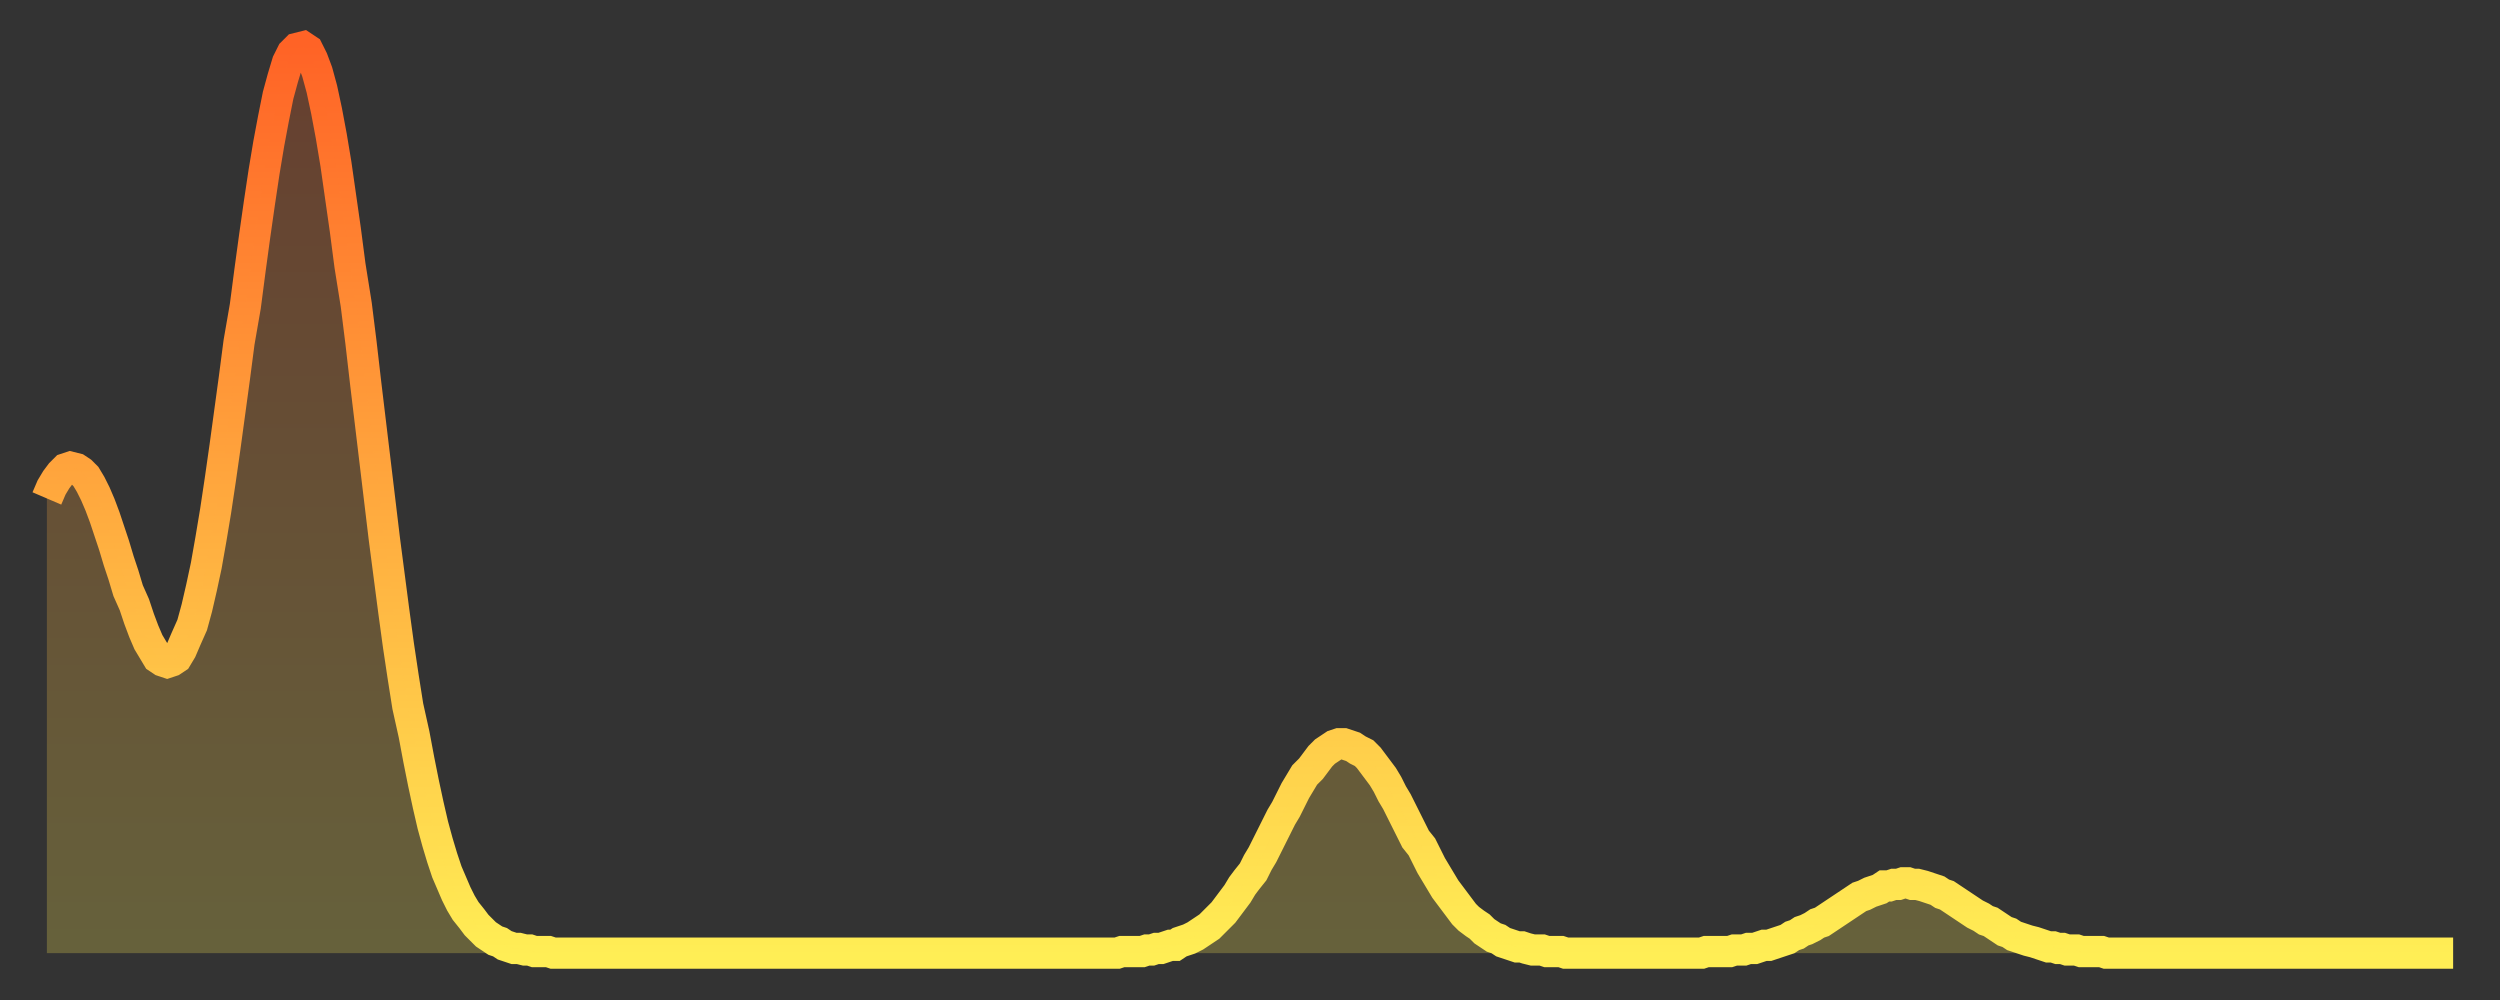<?xml version="1.0" encoding="utf-8" ?>
<svg baseProfile="full" height="64" version="1.1" width="160" xmlns="http://www.w3.org/2000/svg" xmlns:ev="http://www.w3.org/2001/xml-events" xmlns:xlink="http://www.w3.org/1999/xlink"><rect width="100%" height="100%" fill="#333333" stroke="none"/><defs><linearGradient id="id412716" x1="0" x2="0" y1="0" y2="1"><stop offset="0%" stop-color="#ff6326" /><stop offset="50%" stop-color="#ffa93e" /><stop offset="100%" stop-color="#ffee55" /></linearGradient></defs><g transform="translate(3,3)"><g><path d="M 0.0 28.9 0.3 28.2 0.6 27.7 0.9 27.3 1.2 27.0 1.5 26.9 1.9 27.0 2.2 27.2 2.5 27.5 2.8 28.0 3.1 28.6 3.4 29.3 3.7 30.1 4.0 31.0 4.3 31.9 4.6 32.9 4.9 33.8 5.2 34.8 5.6 35.7 5.9 36.6 6.2 37.4 6.5 38.1 6.8 38.6 7.1 39.1 7.4 39.3 7.7 39.4 8.0 39.3 8.3 39.1 8.6 38.6 8.9 37.9 9.3 37.0 9.6 35.9 9.9 34.6 10.2 33.2 10.5 31.5 10.8 29.7 11.1 27.7 11.4 25.6 11.7 23.4 12.0 21.2 12.3 18.9 12.7 16.6 13.0 14.3 13.3 12.1 13.6 10.0 13.9 8.0 14.2 6.2 14.5 4.6 14.8 3.1 15.1 2.0 15.4 1.0 15.7 0.4 16.0 0.1 16.4 0.0 16.7 0.2 17.0 0.8 17.3 1.6 17.6 2.7 17.9 4.1 18.2 5.7 18.5 7.5 18.8 9.6 19.1 11.7 19.4 14.0 19.8 16.5 20.1 18.9 20.4 21.5 20.7 24.0 21.0 26.5 21.3 29.0 21.6 31.5 21.9 33.8 22.2 36.1 22.5 38.3 22.8 40.3 23.1 42.2 23.5 44.0 23.8 45.6 24.1 47.1 24.4 48.5 24.7 49.8 25.0 50.9 25.3 51.9 25.6 52.8 25.9 53.5 26.2 54.2 26.5 54.8 26.8 55.3 27.2 55.8 27.5 56.2 27.8 56.5 28.1 56.8 28.4 57.0 28.7 57.2 29.0 57.3 29.3 57.5 29.6 57.6 29.9 57.7 30.2 57.7 30.6 57.8 30.9 57.8 31.2 57.9 31.5 57.9 31.8 57.9 32.1 57.9 32.4 58.0 32.7 58.0 33.0 58.0 33.3 58.0 33.6 58.0 33.9 58.0 34.3 58.0 34.6 58.0 34.9 58.0 35.2 58.0 35.5 58.0 35.8 58.0 36.1 58.0 36.4 58.0 36.7 58.0 37.0 58.0 37.3 58.0 37.7 58.0 38.0 58.0 38.3 58.0 38.6 58.0 38.9 58.0 39.2 58.0 39.5 58.0 39.8 58.0 40.1 58.0 40.4 58.0 40.7 58.0 41.0 58.0 41.4 58.0 41.7 58.0 42.0 58.0 42.3 58.0 42.6 58.0 42.9 58.0 43.2 58.0 43.5 58.0 43.8 58.0 44.1 58.0 44.4 58.0 44.7 58.0 45.1 58.0 45.4 58.0 45.7 58.0 46.0 58.0 46.3 58.0 46.6 58.0 46.9 58.0 47.2 58.0 47.5 58.0 47.8 58.0 48.1 58.0 48.5 58.0 48.8 58.0 49.1 58.0 49.4 58.0 49.7 58.0 50.0 58.0 50.3 58.0 50.6 58.0 50.9 58.0 51.2 58.0 51.5 58.0 51.8 58.0 52.2 58.0 52.5 58.0 52.8 58.0 53.1 58.0 53.4 58.0 53.7 58.0 54.0 58.0 54.3 58.0 54.6 58.0 54.9 58.0 55.2 58.0 55.6 58.0 55.9 58.0 56.2 58.0 56.5 58.0 56.8 58.0 57.1 58.0 57.4 58.0 57.7 58.0 58.0 58.0 58.3 58.0 58.6 58.0 58.9 58.0 59.3 58.0 59.6 58.0 59.9 58.0 60.2 58.0 60.5 58.0 60.8 58.0 61.1 58.0 61.4 58.0 61.7 58.0 62.0 58.0 62.3 58.0 62.6 58.0 63.0 58.0 63.3 58.0 63.6 58.0 63.9 58.0 64.2 58.0 64.5 58.0 64.8 58.0 65.1 58.0 65.4 58.0 65.7 58.0 66.0 58.0 66.4 58.0 66.7 58.0 67.0 58.0 67.3 58.0 67.6 58.0 67.9 58.0 68.2 58.0 68.5 58.0 68.8 57.9 69.1 57.9 69.4 57.9 69.7 57.9 70.1 57.9 70.4 57.8 70.7 57.8 71.0 57.7 71.3 57.7 71.6 57.6 71.9 57.5 72.2 57.5 72.5 57.3 72.8 57.2 73.1 57.1 73.5 56.9 73.8 56.7 74.1 56.5 74.4 56.3 74.7 56.0 75.0 55.7 75.3 55.4 75.6 55.0 75.9 54.6 76.2 54.2 76.5 53.7 76.8 53.3 77.2 52.8 77.5 52.2 77.8 51.7 78.1 51.1 78.4 50.5 78.7 49.9 79.0 49.3 79.3 48.8 79.6 48.2 79.9 47.6 80.2 47.1 80.5 46.6 80.9 46.2 81.2 45.8 81.5 45.4 81.8 45.1 82.1 44.9 82.4 44.7 82.7 44.6 83.0 44.6 83.3 44.7 83.6 44.8 83.9 45.0 84.3 45.2 84.6 45.5 84.9 45.9 85.2 46.3 85.5 46.7 85.8 47.2 86.1 47.8 86.4 48.3 86.7 48.9 87.0 49.5 87.3 50.1 87.6 50.7 88.0 51.2 88.3 51.8 88.6 52.4 88.9 52.9 89.2 53.4 89.5 53.9 89.8 54.3 90.1 54.7 90.4 55.1 90.7 55.5 91.0 55.8 91.4 56.1 91.7 56.3 92.0 56.6 92.3 56.8 92.6 57.0 92.9 57.1 93.2 57.3 93.5 57.4 93.8 57.5 94.1 57.6 94.4 57.6 94.7 57.7 95.1 57.8 95.4 57.8 95.7 57.8 96.0 57.9 96.3 57.9 96.6 57.9 96.9 57.9 97.2 58.0 97.5 58.0 97.8 58.0 98.1 58.0 98.4 58.0 98.8 58.0 99.1 58.0 99.4 58.0 99.7 58.0 100.0 58.0 100.3 58.0 100.6 58.0 100.9 58.0 101.2 58.0 101.5 58.0 101.8 58.0 102.2 58.0 102.5 58.0 102.8 58.0 103.1 58.0 103.4 58.0 103.7 58.0 104.0 58.0 104.3 58.0 104.6 58.0 104.9 58.0 105.2 58.0 105.5 58.0 105.9 58.0 106.2 57.9 106.5 57.9 106.8 57.9 107.1 57.9 107.4 57.9 107.7 57.9 108.0 57.8 108.3 57.8 108.6 57.8 108.9 57.7 109.3 57.7 109.6 57.6 109.9 57.5 110.2 57.5 110.5 57.4 110.8 57.3 111.1 57.2 111.4 57.1 111.7 56.9 112.0 56.8 112.3 56.6 112.6 56.5 113.0 56.3 113.3 56.1 113.6 56.0 113.9 55.8 114.2 55.6 114.5 55.4 114.8 55.2 115.1 55.0 115.4 54.8 115.7 54.6 116.0 54.4 116.3 54.3 116.7 54.1 117.0 54.0 117.3 53.9 117.6 53.7 117.9 53.7 118.2 53.6 118.5 53.6 118.8 53.5 119.1 53.5 119.4 53.6 119.7 53.6 120.1 53.7 120.4 53.8 120.7 53.9 121.0 54.0 121.3 54.2 121.6 54.3 121.9 54.5 122.2 54.7 122.5 54.9 122.8 55.1 123.1 55.3 123.4 55.5 123.8 55.7 124.1 55.9 124.4 56.0 124.7 56.2 125.0 56.4 125.3 56.6 125.6 56.7 125.9 56.9 126.2 57.0 126.5 57.1 126.8 57.2 127.2 57.3 127.5 57.4 127.8 57.5 128.1 57.6 128.4 57.6 128.7 57.7 129.0 57.7 129.3 57.8 129.6 57.8 129.9 57.8 130.2 57.9 130.5 57.9 130.9 57.9 131.2 57.9 131.5 57.9 131.8 58.0 132.1 58.0 132.4 58.0 132.7 58.0 133.0 58.0 133.3 58.0 133.6 58.0 133.9 58.0 134.2 58.0 134.6 58.0 134.9 58.0 135.2 58.0 135.5 58.0 135.8 58.0 136.1 58.0 136.4 58.0 136.7 58.0 137.0 58.0 137.3 58.0 137.6 58.0 138.0 58.0 138.3 58.0 138.6 58.0 138.9 58.0 139.2 58.0 139.5 58.0 139.8 58.0 140.1 58.0 140.4 58.0 140.7 58.0 141.0 58.0 141.3 58.0 141.7 58.0 142.0 58.0 142.3 58.0 142.6 58.0 142.9 58.0 143.2 58.0 143.5 58.0 143.8 58.0 144.1 58.0 144.4 58.0 144.7 58.0 145.1 58.0 145.4 58.0 145.7 58.0 146.0 58.0 146.3 58.0 146.6 58.0 146.9 58.0 147.2 58.0 147.5 58.0 147.8 58.0 148.1 58.0 148.4 58.0 148.8 58.0 149.1 58.0 149.4 58.0 149.7 58.0 150.0 58.0 150.3 58.0 150.6 58.0 150.9 58.0 151.2 58.0 151.5 58.0 151.8 58.0 152.1 58.0 152.5 58.0 152.8 58.0 153.1 58.0 153.4 58.0 153.7 58.0 154.0 58.0" fill="none" id="graph-curve" opacity="1" stroke="url(#id412716)" stroke-width="2" /><path d="M 0 58 L 0.0 28.9 0.3 28.2 0.6 27.7 0.9 27.3 1.2 27.0 1.5 26.9 1.9 27.0 2.2 27.2 2.5 27.5 2.8 28.0 3.1 28.6 3.4 29.3 3.7 30.1 4.0 31.0 4.3 31.9 4.6 32.9 4.9 33.8 5.2 34.8 5.6 35.7 5.9 36.6 6.2 37.4 6.5 38.1 6.8 38.6 7.1 39.1 7.4 39.3 7.7 39.4 8.0 39.3 8.3 39.1 8.6 38.6 8.9 37.9 9.3 37.0 9.6 35.9 9.9 34.6 10.2 33.2 10.5 31.5 10.8 29.7 11.1 27.7 11.4 25.6 11.7 23.4 12.0 21.2 12.3 18.9 12.7 16.6 13.0 14.3 13.3 12.1 13.6 10.0 13.9 8.0 14.2 6.2 14.5 4.6 14.8 3.1 15.1 2.0 15.4 1.0 15.7 0.4 16.0 0.1 16.4 0.0 16.7 0.2 17.0 0.8 17.3 1.6 17.6 2.7 17.9 4.1 18.2 5.7 18.5 7.5 18.8 9.6 19.1 11.7 19.4 14.0 19.8 16.5 20.1 18.9 20.4 21.5 20.7 24.0 21.0 26.5 21.3 29.0 21.6 31.5 21.9 33.8 22.2 36.1 22.5 38.3 22.8 40.3 23.1 42.2 23.5 44.0 23.8 45.6 24.1 47.1 24.4 48.5 24.7 49.8 25.0 50.9 25.3 51.9 25.6 52.8 25.9 53.5 26.2 54.2 26.5 54.8 26.8 55.3 27.2 55.8 27.5 56.2 27.8 56.5 28.1 56.8 28.4 57.0 28.7 57.2 29.0 57.3 29.3 57.5 29.6 57.6 29.9 57.7 30.2 57.7 30.6 57.8 30.9 57.8 31.2 57.9 31.5 57.9 31.8 57.9 32.1 57.9 32.4 58.0 32.7 58.0 33.0 58.0 33.3 58.0 33.6 58.0 33.9 58.0 34.3 58.0 34.6 58.0 34.9 58.0 35.2 58.0 35.5 58.0 35.8 58.0 36.1 58.0 36.4 58.0 36.7 58.0 37.0 58.0 37.3 58.0 37.7 58.0 38.0 58.0 38.3 58.0 38.6 58.0 38.9 58.0 39.2 58.0 39.5 58.0 39.8 58.0 40.1 58.0 40.4 58.0 40.7 58.0 41.0 58.0 41.4 58.0 41.7 58.0 42.0 58.0 42.3 58.0 42.6 58.0 42.9 58.0 43.2 58.0 43.5 58.0 43.8 58.0 44.1 58.0 44.4 58.0 44.7 58.0 45.1 58.0 45.4 58.0 45.7 58.0 46.0 58.0 46.3 58.0 46.6 58.0 46.9 58.0 47.2 58.0 47.5 58.0 47.8 58.0 48.1 58.0 48.5 58.0 48.8 58.0 49.1 58.0 49.4 58.0 49.7 58.0 50.0 58.0 50.3 58.0 50.6 58.0 50.9 58.0 51.2 58.0 51.5 58.0 51.8 58.0 52.2 58.0 52.5 58.0 52.8 58.0 53.1 58.0 53.4 58.0 53.7 58.0 54.0 58.0 54.3 58.0 54.6 58.0 54.9 58.0 55.2 58.0 55.6 58.0 55.9 58.0 56.2 58.0 56.5 58.0 56.8 58.0 57.1 58.0 57.4 58.0 57.7 58.0 58.0 58.0 58.3 58.0 58.6 58.0 58.9 58.0 59.3 58.0 59.6 58.0 59.9 58.0 60.2 58.0 60.5 58.0 60.8 58.0 61.1 58.0 61.4 58.0 61.7 58.0 62.0 58.0 62.3 58.0 62.6 58.0 63.0 58.0 63.3 58.0 63.6 58.0 63.9 58.0 64.2 58.0 64.5 58.0 64.8 58.0 65.1 58.0 65.4 58.0 65.7 58.0 66.0 58.0 66.4 58.0 66.7 58.0 67.0 58.0 67.3 58.0 67.6 58.0 67.9 58.0 68.2 58.0 68.5 58.0 68.8 57.9 69.1 57.9 69.4 57.9 69.7 57.9 70.1 57.9 70.4 57.8 70.7 57.8 71.0 57.7 71.3 57.7 71.6 57.6 71.9 57.5 72.2 57.5 72.5 57.3 72.8 57.2 73.1 57.1 73.5 56.9 73.8 56.7 74.1 56.5 74.4 56.3 74.7 56.0 75.0 55.7 75.3 55.4 75.6 55.0 75.9 54.6 76.2 54.2 76.5 53.7 76.8 53.3 77.2 52.8 77.5 52.2 77.8 51.7 78.1 51.1 78.4 50.5 78.7 49.9 79.0 49.3 79.3 48.8 79.6 48.2 79.9 47.6 80.2 47.1 80.5 46.6 80.9 46.2 81.2 45.8 81.5 45.4 81.8 45.1 82.1 44.9 82.4 44.7 82.7 44.6 83.0 44.6 83.3 44.7 83.6 44.8 83.9 45.0 84.3 45.2 84.6 45.5 84.9 45.9 85.2 46.3 85.5 46.7 85.8 47.2 86.1 47.8 86.4 48.3 86.7 48.9 87.0 49.5 87.3 50.1 87.6 50.7 88.0 51.2 88.3 51.8 88.6 52.4 88.9 52.9 89.2 53.4 89.5 53.9 89.8 54.3 90.1 54.7 90.4 55.1 90.7 55.5 91.0 55.8 91.4 56.1 91.7 56.3 92.0 56.6 92.3 56.8 92.6 57.0 92.9 57.1 93.2 57.3 93.5 57.4 93.8 57.5 94.1 57.6 94.4 57.6 94.7 57.7 95.1 57.8 95.4 57.8 95.7 57.8 96.0 57.9 96.3 57.9 96.6 57.9 96.9 57.9 97.2 58.0 97.5 58.0 97.8 58.0 98.1 58.0 98.4 58.0 98.8 58.0 99.1 58.0 99.4 58.0 99.7 58.0 100.0 58.0 100.3 58.0 100.6 58.0 100.9 58.0 101.2 58.0 101.5 58.0 101.8 58.0 102.2 58.0 102.5 58.0 102.8 58.0 103.1 58.0 103.4 58.0 103.7 58.0 104.0 58.0 104.3 58.0 104.6 58.0 104.9 58.0 105.2 58.0 105.5 58.0 105.9 58.0 106.2 57.9 106.5 57.9 106.8 57.9 107.1 57.9 107.4 57.9 107.7 57.9 108.0 57.8 108.3 57.8 108.6 57.8 108.9 57.7 109.3 57.7 109.6 57.6 109.9 57.5 110.2 57.5 110.5 57.4 110.8 57.3 111.1 57.2 111.4 57.1 111.7 56.9 112.0 56.8 112.3 56.6 112.6 56.5 113.0 56.3 113.3 56.1 113.6 56.0 113.9 55.8 114.2 55.6 114.5 55.4 114.8 55.2 115.1 55.0 115.4 54.8 115.7 54.6 116.0 54.4 116.3 54.3 116.7 54.1 117.0 54.0 117.3 53.9 117.6 53.7 117.9 53.7 118.2 53.6 118.5 53.6 118.8 53.5 119.1 53.5 119.4 53.6 119.7 53.6 120.1 53.7 120.4 53.8 120.7 53.9 121.0 54.0 121.3 54.2 121.6 54.3 121.9 54.5 122.2 54.7 122.5 54.9 122.8 55.1 123.1 55.3 123.4 55.5 123.8 55.7 124.1 55.9 124.4 56.0 124.7 56.2 125.0 56.4 125.3 56.6 125.6 56.7 125.9 56.9 126.2 57.0 126.5 57.1 126.8 57.2 127.2 57.3 127.5 57.4 127.8 57.5 128.1 57.6 128.4 57.6 128.7 57.7 129.0 57.7 129.3 57.8 129.6 57.8 129.9 57.8 130.2 57.9 130.5 57.9 130.9 57.9 131.2 57.9 131.5 57.9 131.8 58.0 132.1 58.0 132.4 58.0 132.7 58.0 133.0 58.0 133.3 58.0 133.6 58.0 133.9 58.0 134.2 58.0 134.6 58.0 134.9 58.0 135.2 58.0 135.5 58.0 135.8 58.0 136.1 58.0 136.4 58.0 136.7 58.0 137.0 58.0 137.3 58.0 137.6 58.0 138.0 58.0 138.3 58.0 138.6 58.0 138.9 58.0 139.2 58.0 139.5 58.0 139.8 58.0 140.1 58.0 140.4 58.0 140.7 58.0 141.0 58.0 141.3 58.0 141.7 58.0 142.0 58.0 142.3 58.0 142.6 58.0 142.9 58.0 143.2 58.0 143.5 58.0 143.8 58.0 144.1 58.0 144.4 58.0 144.7 58.0 145.1 58.0 145.4 58.0 145.7 58.0 146.0 58.0 146.3 58.0 146.6 58.0 146.9 58.0 147.2 58.0 147.5 58.0 147.8 58.0 148.1 58.0 148.4 58.0 148.8 58.0 149.1 58.0 149.4 58.0 149.7 58.0 150.0 58.0 150.3 58.0 150.6 58.0 150.9 58.0 151.2 58.0 151.5 58.0 151.8 58.0 152.1 58.0 152.5 58.0 152.8 58.0 153.1 58.0 153.4 58.0 153.7 58.0 154.0 58.0 154 58" fill="url(#id412716)" fill-opacity=".25" id="graph-shadow" /></g></g></svg>